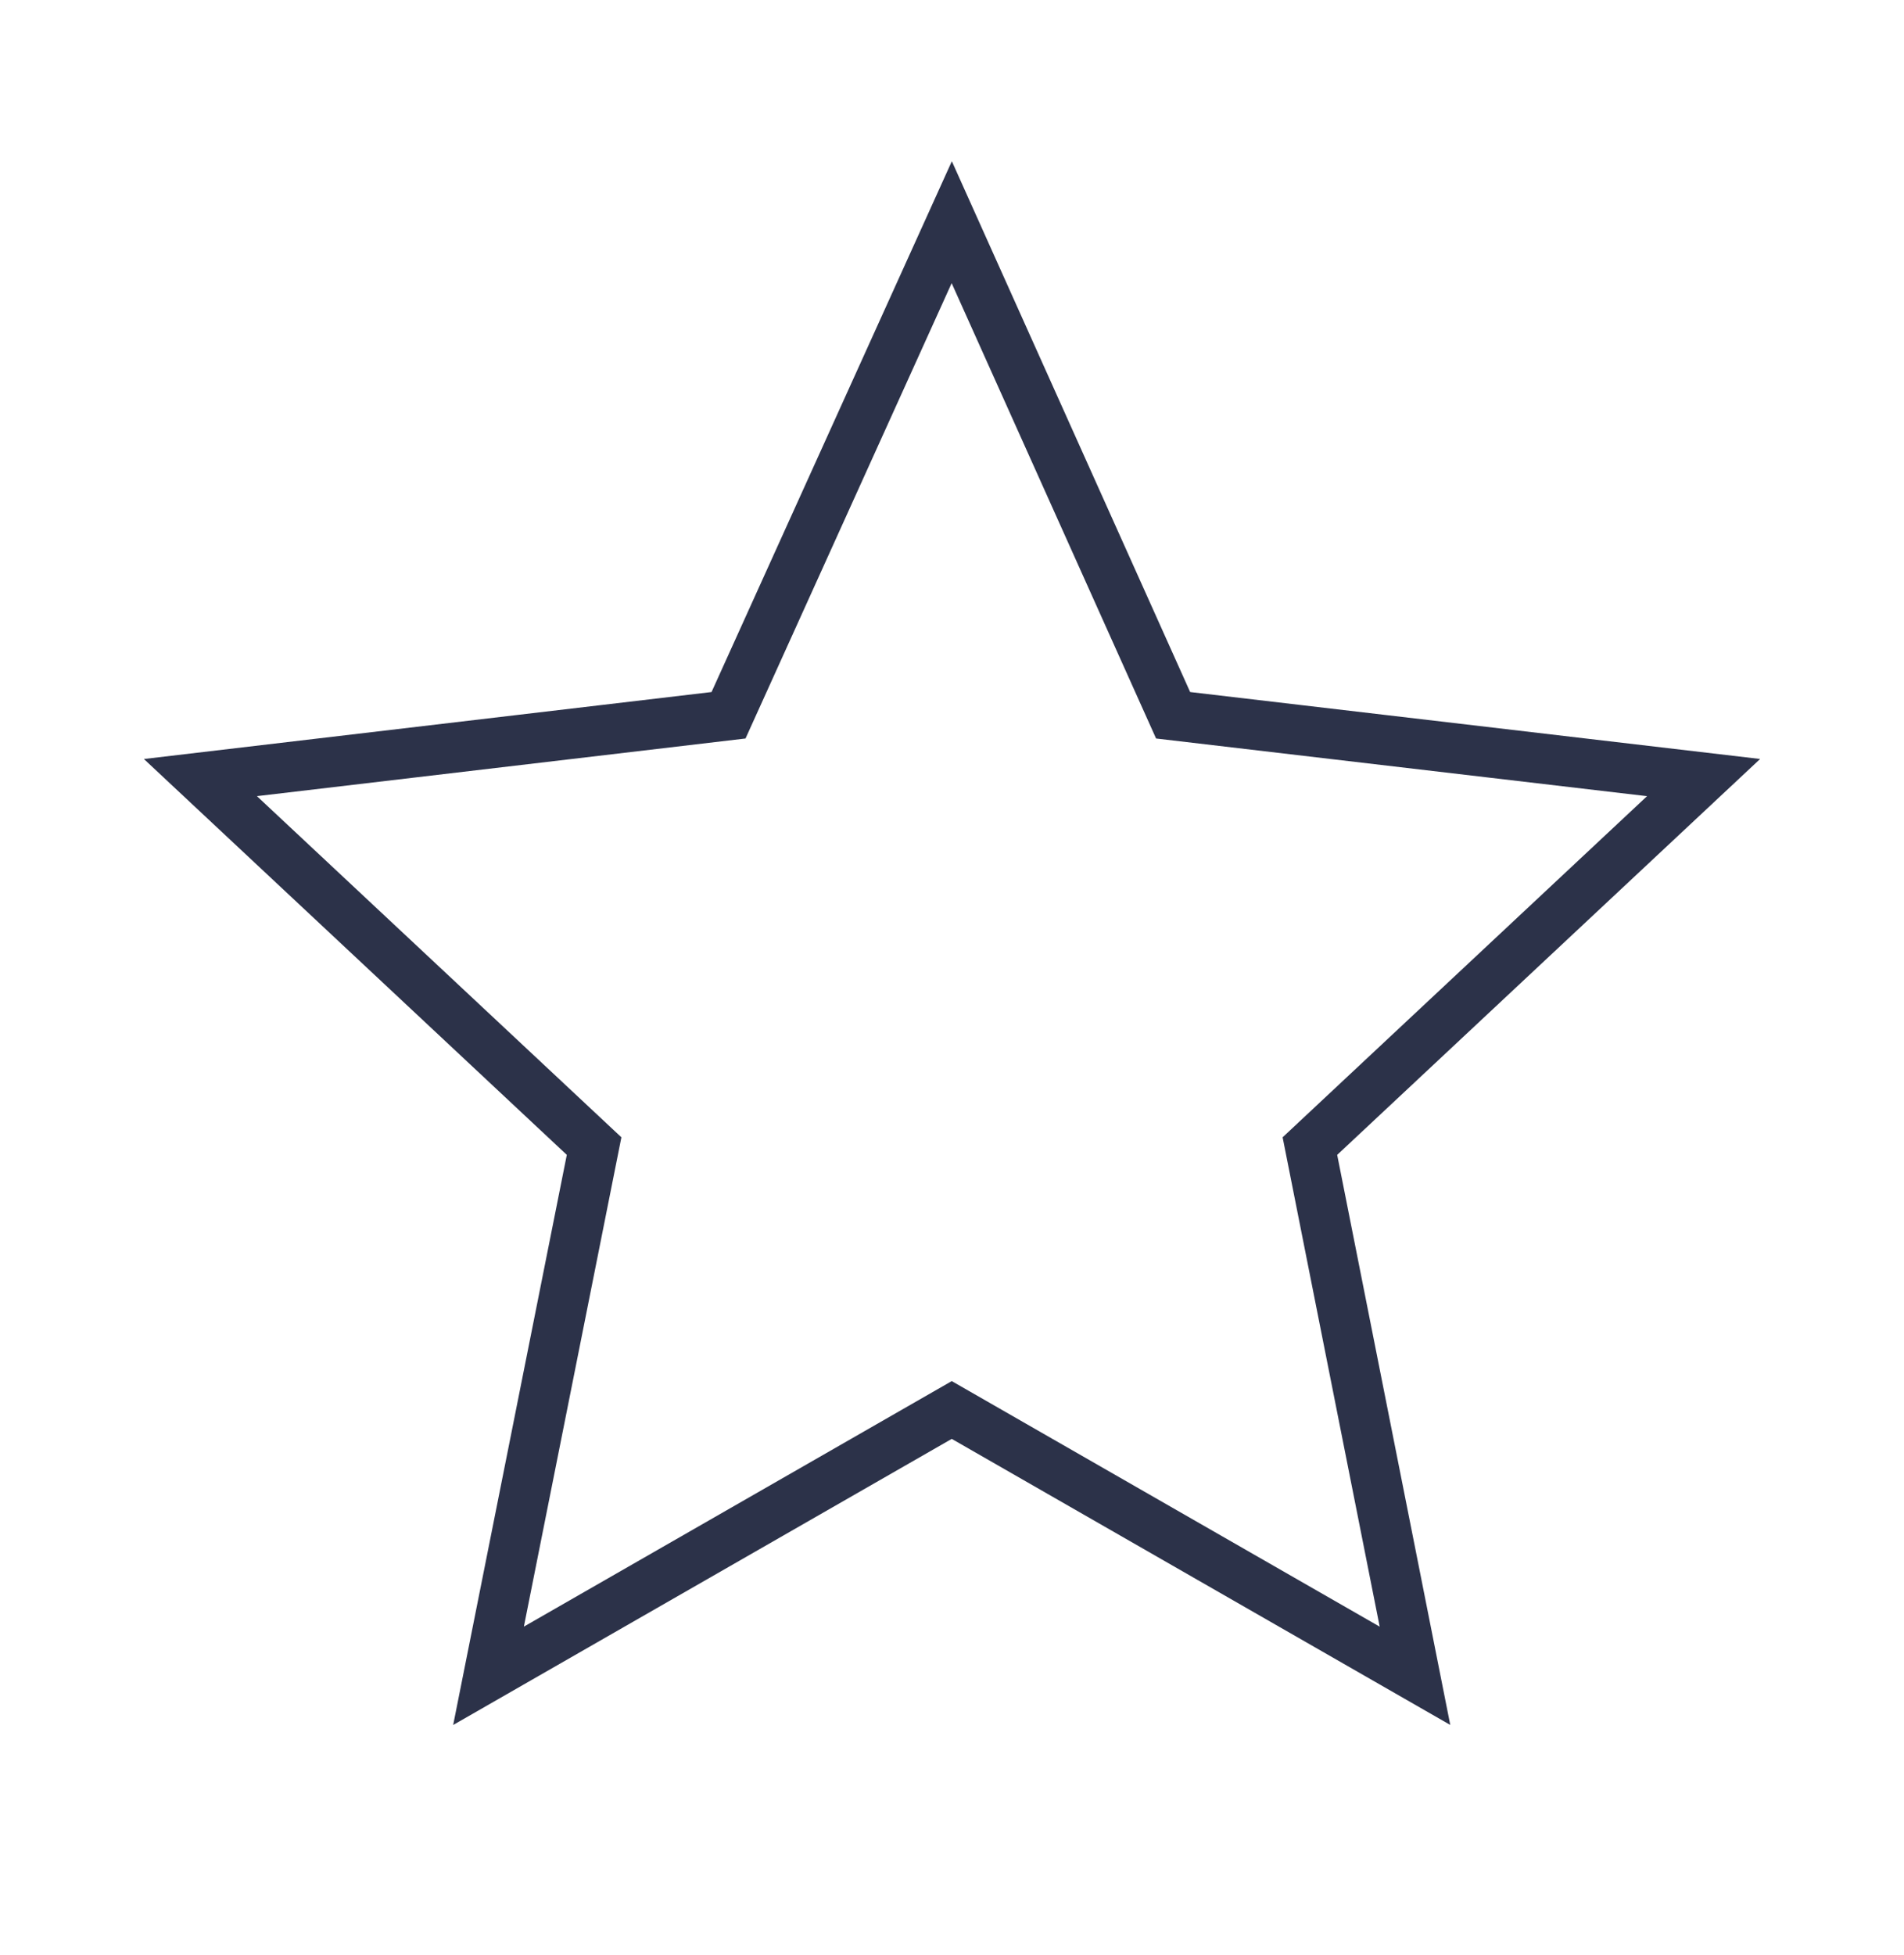 <svg width="38" height="39" viewBox="0 0 38 39" fill="none" xmlns="http://www.w3.org/2000/svg">
<path fill-rule="evenodd" clip-rule="evenodd" d="M18.995 4.433L23.413 14.27L34 15.513L26.143 22.865L28.24 33.433L18.995 28.13L9.75 33.433L11.857 22.865L4 15.513L14.54 14.27L18.995 4.433Z" stroke="#2C3249" stroke-miterlimit="10" stroke-linecap="round"/>
</svg>
